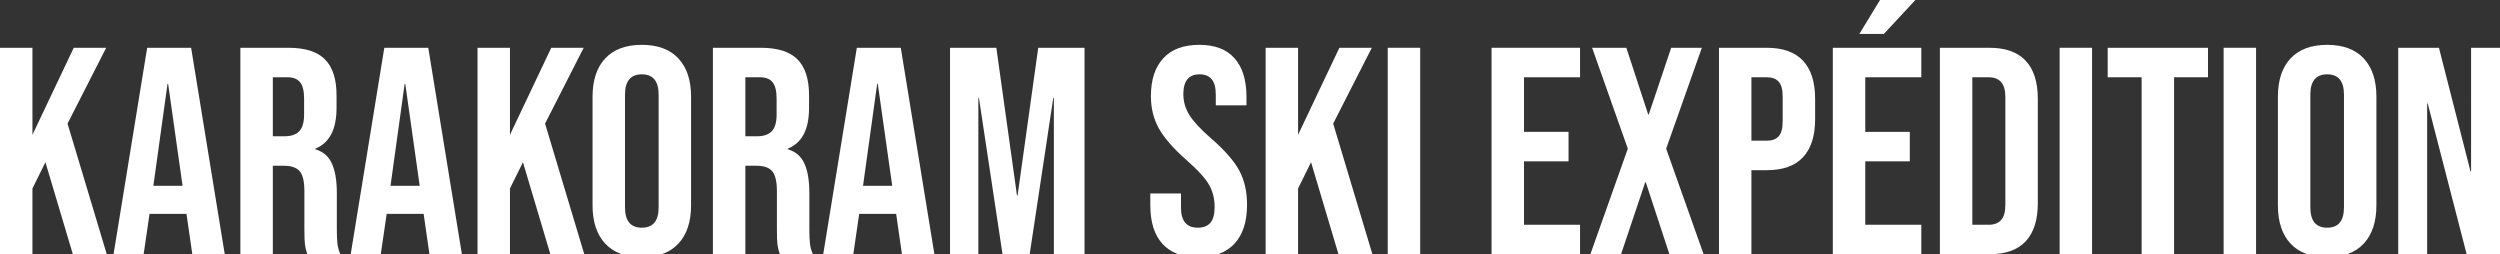 <?xml version="1.0" encoding="utf-8"?>
<!-- Generator: Adobe Illustrator 16.0.0, SVG Export Plug-In . SVG Version: 6.00 Build 0)  -->
<!DOCTYPE svg PUBLIC "-//W3C//DTD SVG 1.1//EN" "http://www.w3.org/Graphics/SVG/1.1/DTD/svg11.dtd">
<svg version="1.1" id="Calque_1" xmlns="http://www.w3.org/2000/svg" xmlns:xlink="http://www.w3.org/1999/xlink" x="0px" y="0px"
	 width="339.032px" height="34.48px" viewBox="0 0 339.032 34.48" enable-background="new 0 0 339.032 34.48" xml:space="preserve">
<rect x="0" y="0" width="339.032" height="34.48" fill="#333333" stroke="none"/>
<g>
	<path fill="#FFFFFF" d="M0,6.48h4.4v11.8L10,6.48h4.4L9.16,16.76l5.32,17.72h-4.6L6.16,22L4.4,25.56v8.92H0V6.48z"/>
	<path fill="#FFFFFF" d="M19.959,6.48h5.96l4.56,28h-4.4l-0.8-5.56V29h-5l-0.8,5.48h-4.08L19.959,6.48z M24.759,25.2l-1.96-13.84
		h-0.08l-1.92,13.84H24.759z"/>
	<path fill="#FFFFFF" d="M32.599,6.48h6.52c2.266,0,3.92,0.527,4.96,1.58c1.04,1.054,1.56,2.674,1.56,4.86v1.72
		c0,2.907-0.96,4.747-2.88,5.52v0.08c1.066,0.32,1.82,0.974,2.26,1.96c0.44,0.987,0.66,2.307,0.66,3.96v4.92
		c0,0.8,0.026,1.447,0.08,1.94c0.053,0.494,0.187,0.98,0.4,1.46h-4.48c-0.16-0.453-0.267-0.88-0.32-1.28
		c-0.054-0.4-0.08-1.12-0.08-2.16v-5.12c0-1.28-0.207-2.173-0.62-2.68c-0.414-0.506-1.127-0.76-2.14-0.76h-1.52v12h-4.4V6.48z
		 M38.599,18.48c0.88,0,1.54-0.226,1.98-0.68c0.44-0.453,0.66-1.213,0.66-2.28v-2.16c0-1.013-0.18-1.746-0.54-2.2
		c-0.36-0.453-0.927-0.68-1.7-0.68h-2v8H38.599z"/>
	<path fill="#FFFFFF" d="M52.119,6.48h5.96l4.56,28h-4.4l-0.8-5.56V29h-5l-0.8,5.48h-4.08L52.119,6.48z M56.918,25.2l-1.96-13.84
		h-0.08l-1.92,13.84H56.918z"/>
	<path fill="#FFFFFF" d="M64.758,6.48h4.4v11.8l5.6-11.8h4.4l-5.24,10.28l5.32,17.72h-4.6L70.918,22l-1.76,3.56v8.92h-4.4V6.48z"/>
	<path fill="#FFFFFF" d="M82.078,33.04c-1.147-1.226-1.72-2.96-1.72-5.2V13.12c0-2.24,0.573-3.973,1.72-5.2
		c1.146-1.226,2.8-1.84,4.96-1.84s3.813,0.614,4.96,1.84c1.146,1.227,1.72,2.96,1.72,5.2v14.72c0,2.24-0.574,3.974-1.72,5.2
		c-1.147,1.227-2.8,1.84-4.96,1.84S83.224,34.267,82.078,33.04z M89.318,28.12V12.84c0-1.84-0.76-2.76-2.28-2.76
		s-2.28,0.92-2.28,2.76v15.28c0,1.84,0.76,2.76,2.28,2.76S89.318,29.96,89.318,28.12z"/>
	<path fill="#FFFFFF" d="M96.678,6.48h6.52c2.266,0,3.92,0.527,4.96,1.58c1.04,1.054,1.56,2.674,1.56,4.86v1.72
		c0,2.907-0.96,4.747-2.88,5.52v0.08c1.066,0.32,1.82,0.974,2.26,1.96c0.44,0.987,0.66,2.307,0.66,3.96v4.92
		c0,0.8,0.026,1.447,0.08,1.94c0.053,0.494,0.187,0.98,0.4,1.46h-4.48c-0.16-0.453-0.267-0.88-0.32-1.28
		c-0.054-0.4-0.08-1.12-0.08-2.16v-5.12c0-1.28-0.207-2.173-0.62-2.68c-0.414-0.506-1.127-0.76-2.14-0.76h-1.52v12h-4.4V6.48z
		 M102.678,18.48c0.88,0,1.54-0.226,1.98-0.68c0.44-0.453,0.66-1.213,0.66-2.28v-2.16c0-1.013-0.18-1.746-0.54-2.2
		c-0.36-0.453-0.927-0.68-1.7-0.68h-2v8H102.678z"/>
	<path fill="#FFFFFF" d="M116.198,6.48h5.96l4.56,28h-4.4l-0.8-5.56V29h-5l-0.8,5.48h-4.08L116.198,6.48z M120.998,25.2l-1.96-13.84
		h-0.08l-1.92,13.84H120.998z"/>
	<path fill="#FFFFFF" d="M128.837,6.48h6.28l2.8,20.04h0.08l2.8-20.04h6.28v28h-4.16v-21.2h-0.08l-3.2,21.2h-3.68l-3.2-21.2h-0.08
		v21.2h-3.84V6.48z"/>
	<path fill="#FFFFFF" d="M157.637,33.06c-1.094-1.213-1.64-2.953-1.64-5.22v-1.6h4.16v1.92c0,1.813,0.76,2.72,2.28,2.72
		c0.747,0,1.313-0.22,1.7-0.66c0.386-0.44,0.58-1.153,0.58-2.14c0-1.173-0.267-2.207-0.8-3.1c-0.534-0.893-1.52-1.966-2.96-3.22
		c-1.813-1.6-3.08-3.046-3.8-4.34c-0.72-1.293-1.08-2.753-1.08-4.38c0-2.213,0.56-3.926,1.68-5.14c1.12-1.213,2.746-1.82,4.88-1.82
		c2.106,0,3.7,0.607,4.78,1.82c1.08,1.214,1.62,2.954,1.62,5.22v1.16h-4.16v-1.44c0-0.96-0.187-1.66-0.56-2.1
		c-0.374-0.44-0.92-0.66-1.64-0.66c-1.467,0-2.2,0.894-2.2,2.68c0,1.014,0.273,1.96,0.82,2.84c0.546,0.88,1.54,1.947,2.98,3.2
		c1.84,1.6,3.106,3.054,3.8,4.36c0.693,1.307,1.04,2.84,1.04,4.6c0,2.294-0.567,4.054-1.7,5.28c-1.134,1.227-2.78,1.84-4.94,1.84
		C160.343,34.88,158.73,34.274,157.637,33.06z"/>
	<path fill="#FFFFFF" d="M171.636,6.48h4.4v11.8l5.6-11.8h4.4l-5.24,10.28l5.32,17.72h-4.6L177.796,22l-1.76,3.56v8.92h-4.4V6.48z"
		/>
	<path fill="#FFFFFF" d="M188.196,6.48h4.399v28h-4.399V6.48z"/>
	<path fill="#FFFFFF" d="M202.274,6.48h12v4h-7.6v7.4h6.04v4h-6.04v8.6h7.6v4h-12V6.48z"/>
	<path fill="#FFFFFF" d="M220.753,20.16l-4.84-13.68h4.641l2.96,9.04h0.08l3.04-9.04h4.159l-4.84,13.68l5.08,14.32h-4.64l-3.2-9.76
		h-0.08l-3.28,9.76h-4.159L220.753,20.16z"/>
	<path fill="#FFFFFF" d="M233.114,6.48h6.48c2.187,0,3.826,0.587,4.92,1.76c1.093,1.174,1.64,2.894,1.64,5.16v2.76
		c0,2.267-0.547,3.987-1.64,5.16c-1.094,1.174-2.733,1.76-4.92,1.76h-2.08v11.4h-4.4V6.48z M239.594,19.08c0.72,0,1.26-0.2,1.62-0.6
		c0.359-0.4,0.54-1.08,0.54-2.04v-3.32c0-0.96-0.181-1.64-0.54-2.04c-0.36-0.4-0.9-0.6-1.62-0.6h-2.08v8.6H239.594z"/>
	<path fill="#FFFFFF" d="M248.553,6.48h12v4h-7.6v7.4h6.04v4h-6.04v8.6h7.6v4h-12V6.48z M254.954,0h4.8l-4.28,4.6h-3.319L254.954,0z
		"/>
	<path fill="#FFFFFF" d="M263.073,6.48h6.721c2.186,0,3.826,0.587,4.92,1.76c1.093,1.174,1.64,2.894,1.64,5.16v14.16
		c0,2.267-0.547,3.987-1.64,5.16c-1.094,1.173-2.734,1.76-4.92,1.76h-6.721V6.48z M269.713,30.48c0.72,0,1.272-0.213,1.66-0.64
		c0.386-0.426,0.579-1.12,0.579-2.08V13.2c0-0.96-0.193-1.653-0.579-2.08c-0.388-0.426-0.94-0.64-1.66-0.64h-2.24v20H269.713z"/>
	<path fill="#FFFFFF" d="M279.312,6.48h4.4v28h-4.4V6.48z"/>
	<path fill="#FFFFFF" d="M290.432,10.48h-4.6v-4h13.6v4h-4.6v24h-4.4V10.48z"/>
	<path fill="#FFFFFF" d="M301.551,6.48h4.4v28h-4.4V6.48z"/>
	<path fill="#FFFFFF" d="M310.631,33.04c-1.146-1.226-1.72-2.96-1.72-5.2V13.12c0-2.24,0.573-3.973,1.72-5.2
		c1.146-1.226,2.8-1.84,4.96-1.84s3.813,0.614,4.96,1.84c1.146,1.227,1.72,2.96,1.72,5.2v14.72c0,2.24-0.573,3.974-1.72,5.2
		c-1.146,1.227-2.8,1.84-4.96,1.84S311.778,34.267,310.631,33.04z M317.872,28.12V12.84c0-1.84-0.761-2.76-2.28-2.76
		s-2.28,0.92-2.28,2.76v15.28c0,1.84,0.761,2.76,2.28,2.76S317.872,29.96,317.872,28.12z"/>
	<path fill="#FFFFFF" d="M325.231,6.48h5.521l4.28,16.76h0.079V6.48h3.921v28h-4.521l-5.28-20.44h-0.08v20.44h-3.92V6.48z"/>
</g>
</svg>
